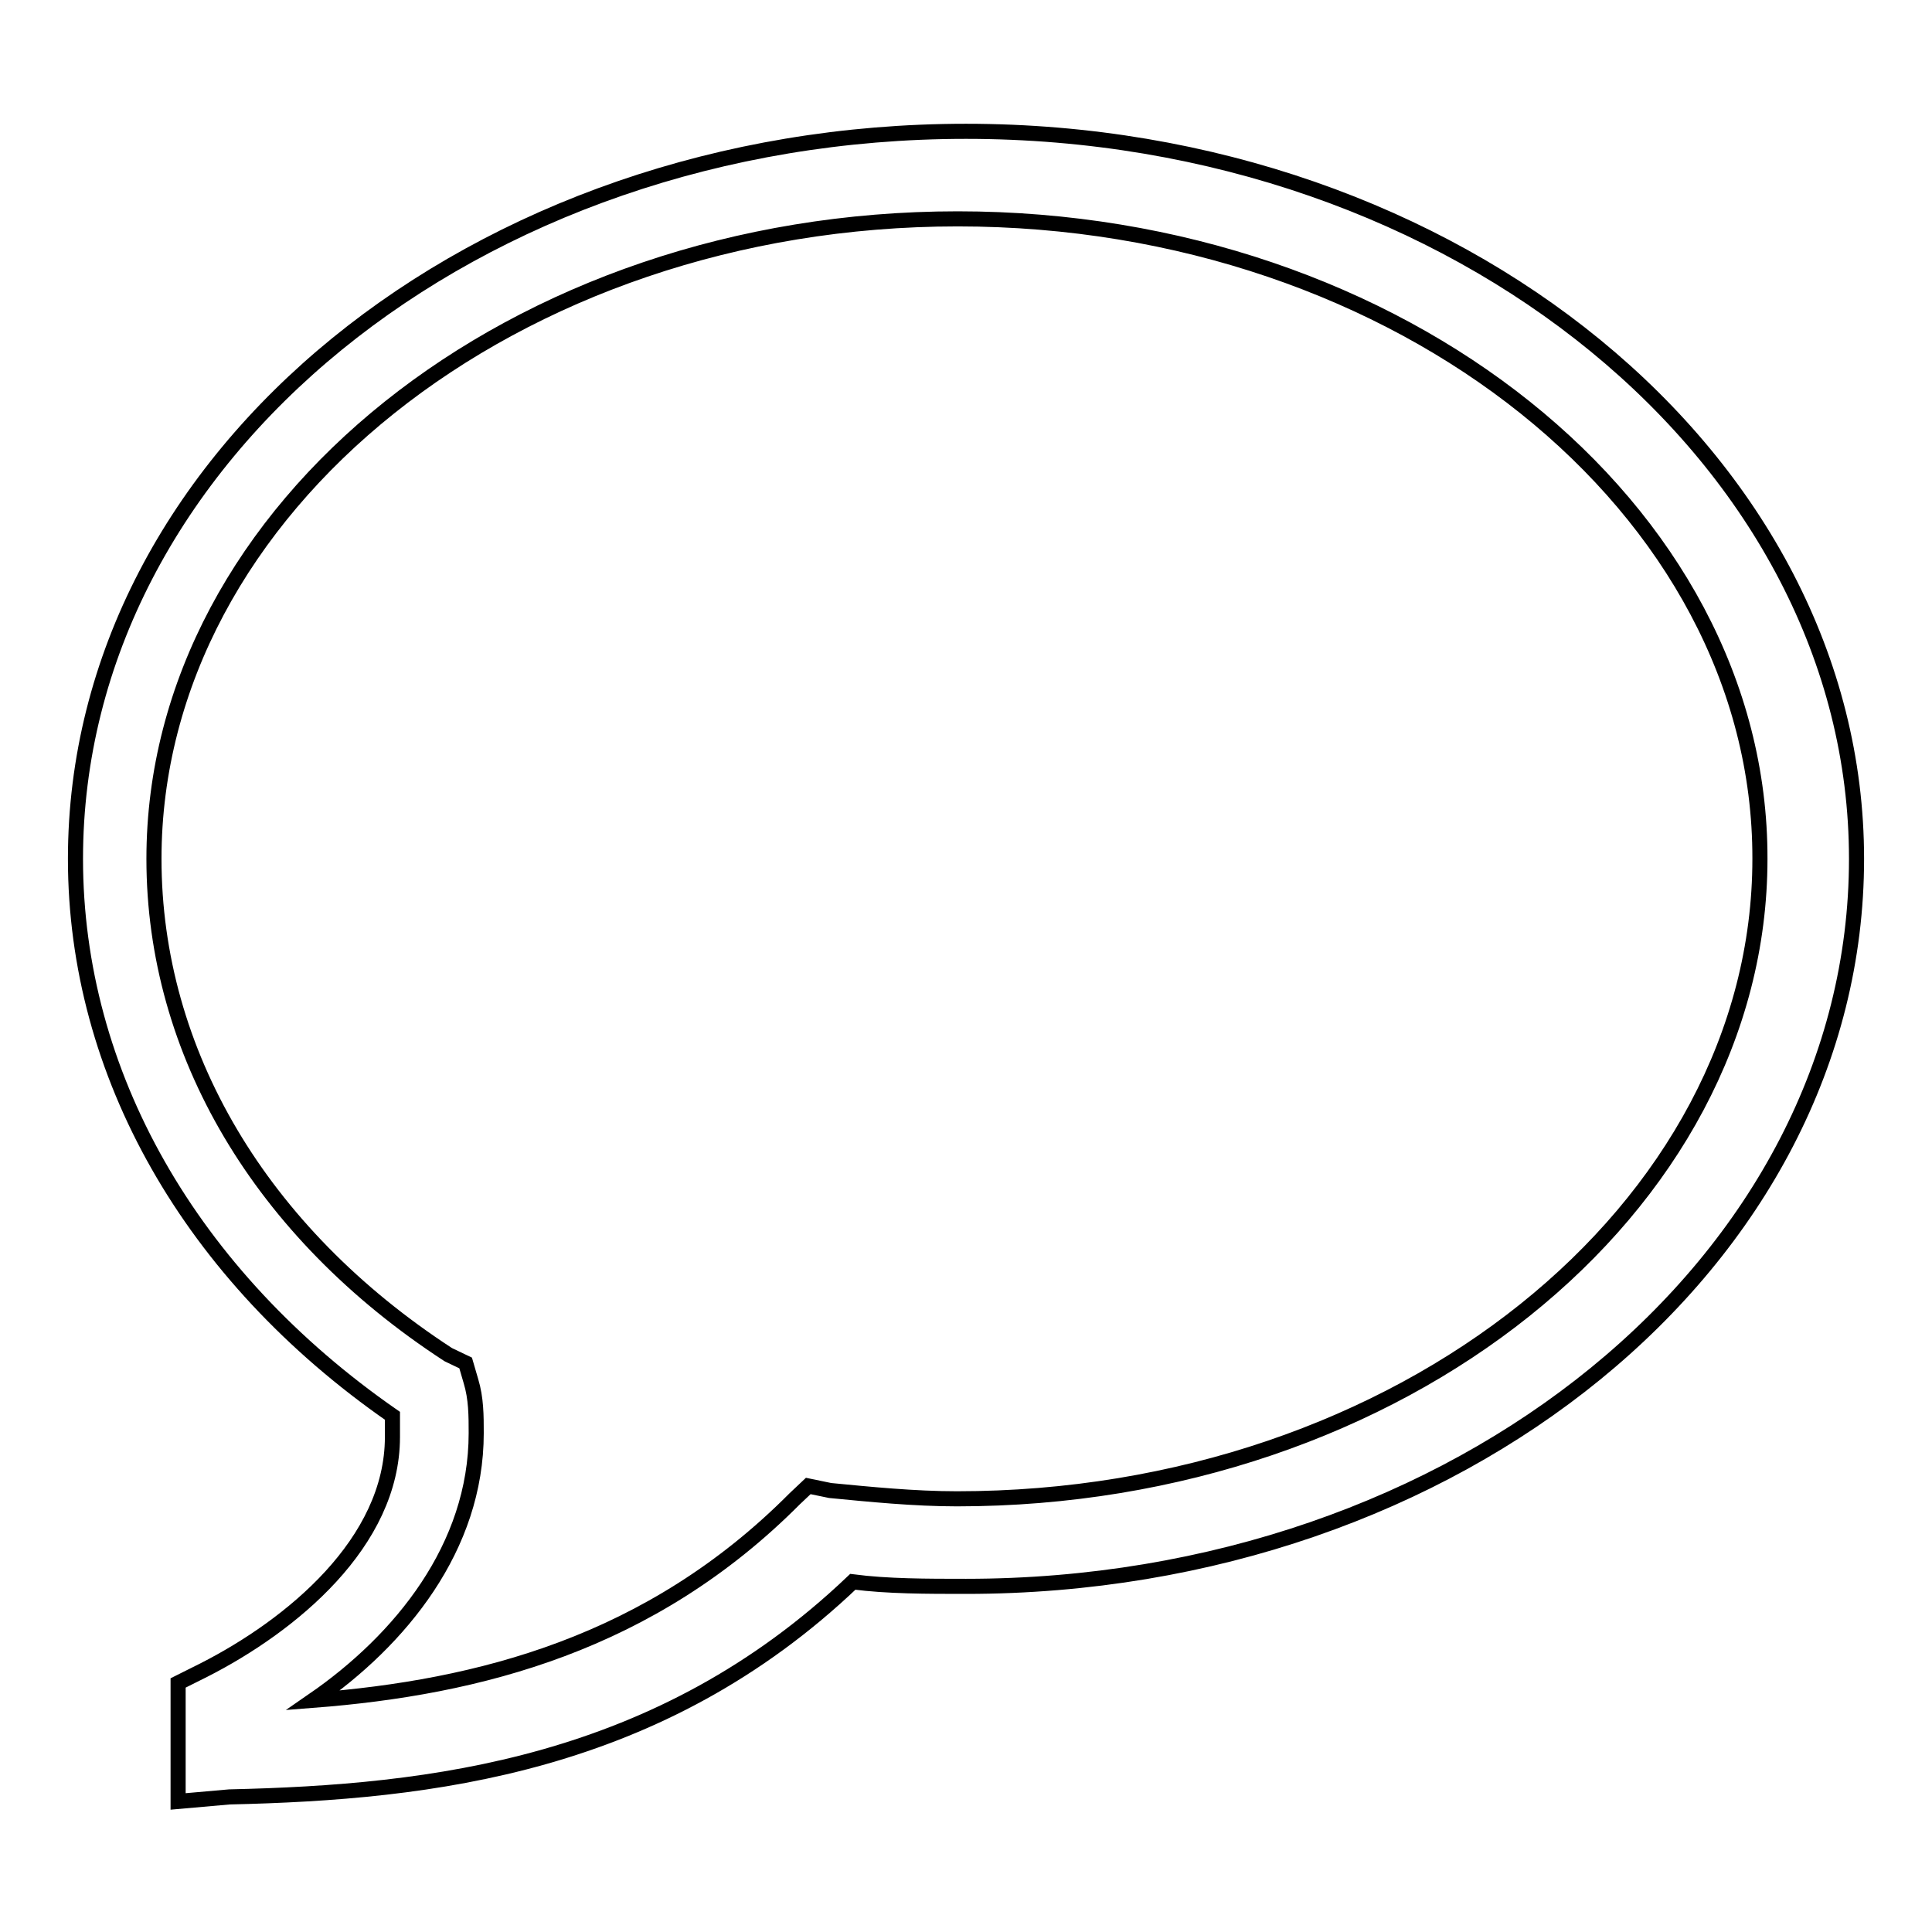 <?xml version="1.0" encoding="utf-8"?>
<!-- Svg Vector Icons : http://www.onlinewebfonts.com/icon -->
<!DOCTYPE svg PUBLIC "-//W3C//DTD SVG 1.1//EN" "http://www.w3.org/Graphics/SVG/1.1/DTD/svg11.dtd">
<svg version="1.1" xmlns="http://www.w3.org/2000/svg" xmlns:xlink="http://www.w3.org/1999/xlink" x="0px" y="0px" viewBox="0 0 256 256" enable-background="new 0 0 256 256" xml:space="preserve">
<g> <path stroke-width="2" fill-opacity="0" stroke="#000000"  d="M23.6,238.7V223l3.4-1.7c11.6-5.9,25-16.9,25-30.9c0-1.1,0-1.7,0-2.8c-26.8-18.6-42-45.4-42-73.8 c0-53.4,53.1-96.4,118-96.4c65.1,0,118,43.6,118,96.4c0,53.4-52.9,96.4-118,96.4c-5.2,0-10.4,0-15-0.6 c-25.6,24.4-55.8,27.9-82.6,28.5L23.6,238.7z M126.9,29C68.1,29,20.4,67.4,20.4,113.8c0,25.6,14.1,49.5,39,65.7l2.3,1.1l0.7,2.4 c0.7,2.3,0.7,4.6,0.7,6.9c0,15.1-10,27.4-21.6,35.4c22-1.7,44.7-7.5,63.8-26.7l1.8-1.7l2.9,0.6c5.2,0.5,11.1,1.1,16.8,1.1 c58.8,0,106.4-38.4,106.4-84.8C233.3,67.4,185.6,29,126.9,29z"/></g>
</svg>